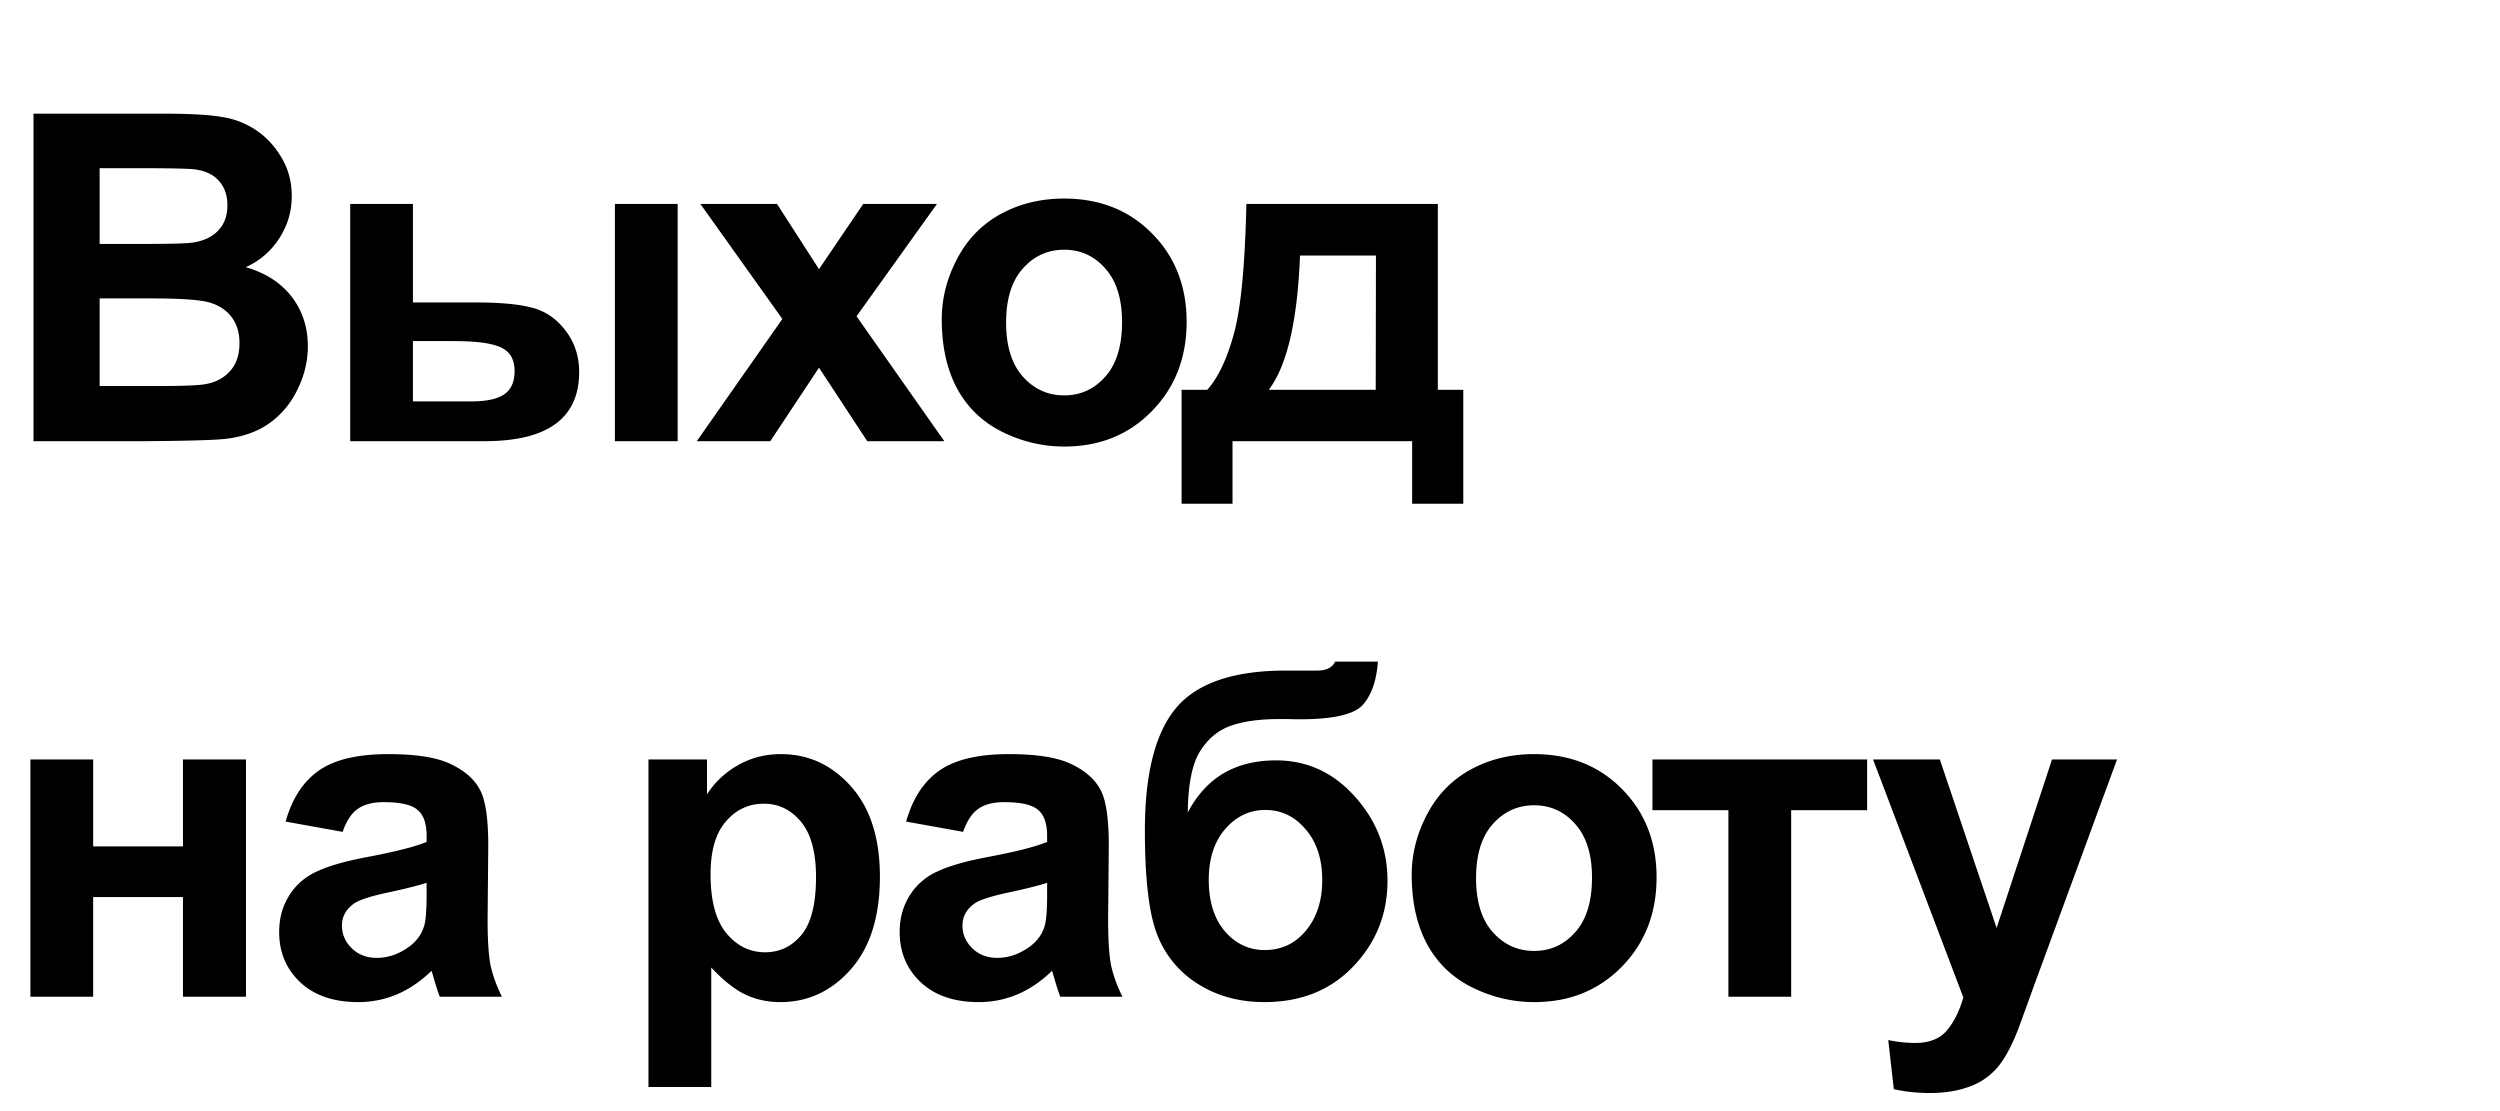 <svg xmlns="http://www.w3.org/2000/svg" fill="none" viewBox="0 0 153 68"><path fill="#000" d="M2.05 6.957h8.013c1.585 0 2.766.068 3.54.205a5.088 5.088 0 0 1 2.092.82c.62.42 1.135.98 1.545 1.682.41.693.616 1.472.616 2.338 0 .939-.256 1.8-.766 2.584a4.66 4.66 0 0 1-2.05 1.764c1.22.355 2.16.961 2.816 1.818.656.857.984 1.864.984 3.021 0 .912-.214 1.8-.643 2.666a5.345 5.345 0 0 1-1.736 2.065c-.73.51-1.632.825-2.707.943-.675.073-2.301.119-4.881.137H2.051V6.957Zm4.048 3.336v4.635H8.75c1.577 0 2.557-.023 2.94-.069.692-.082 1.235-.319 1.626-.71.401-.402.602-.926.602-1.573 0-.62-.173-1.12-.52-1.504-.337-.392-.843-.629-1.517-.71-.401-.046-1.554-.069-3.46-.069H6.099Zm0 7.97v5.36h3.746c1.458 0 2.383-.041 2.775-.123.602-.11 1.09-.374 1.463-.793.383-.428.574-.998.574-1.709 0-.602-.146-1.112-.437-1.531-.292-.42-.716-.725-1.272-.916-.547-.192-1.74-.287-3.582-.287H6.098ZM21.43 12.48h3.842v6.03h3.856c1.513 0 2.666.11 3.459.328.802.21 1.476.674 2.023 1.394.556.72.834 1.568.834 2.543 0 1.404-.483 2.461-1.45 3.172C33.03 26.65 31.582 27 29.649 27h-8.216V12.48Zm3.842 12.086h3.569c.93 0 1.604-.145 2.023-.437.42-.292.629-.766.629-1.422 0-.702-.273-1.18-.82-1.436-.538-.264-1.509-.396-2.912-.396h-2.489v3.691Zm12.36-12.085h3.841V27h-3.841V12.48ZM42.644 27l5.236-7.479-5.017-7.04h4.69l2.57 3.992 2.707-3.992h4.512l-4.922 6.876L57.793 27h-4.717l-2.953-4.498L47.143 27h-4.499Zm14.992-7.465c0-1.276.315-2.51.944-3.705.629-1.194 1.517-2.105 2.666-2.734 1.157-.63 2.447-.944 3.869-.944 2.196 0 3.997.716 5.4 2.147 1.404 1.422 2.106 3.222 2.106 5.4 0 2.197-.711 4.02-2.133 5.469-1.413 1.44-3.195 2.16-5.346 2.16-1.33 0-2.602-.3-3.814-.902-1.204-.602-2.12-1.481-2.748-2.639-.63-1.167-.944-2.584-.944-4.252Zm3.938.205c0 1.44.342 2.543 1.025 3.309.684.765 1.527 1.148 2.53 1.148 1.002 0 1.84-.383 2.515-1.148.684-.766 1.025-1.878 1.025-3.336 0-1.422-.341-2.516-1.025-3.281-.674-.766-1.513-1.149-2.516-1.149-1.002 0-1.845.383-2.529 1.149-.683.765-1.025 1.868-1.025 3.308ZM86.424 27H75.43v3.828h-3.117v-6.973h1.572c.656-.729 1.199-1.868 1.627-3.418.428-1.549.684-4.201.766-7.957h11.717v11.375h1.558v6.973h-3.13V27Zm-2.23-3.145.014-8.216H79.56c-.155 4.01-.793 6.749-1.914 8.216h6.549ZM1.86 46.48h3.842v5.32h5.496v-5.32h3.856V61h-3.856v-6.098H5.701V61H1.86V46.48Zm19.108 4.43-3.487-.629c.392-1.403 1.067-2.442 2.024-3.117.957-.674 2.379-1.012 4.265-1.012 1.714 0 2.99.205 3.829.616.838.4 1.426.916 1.763 1.544.346.62.52 1.764.52 3.432l-.041 4.484c0 1.277.059 2.22.177 2.83.128.602.36 1.25.698 1.942h-3.801c-.1-.255-.223-.633-.37-1.135a6.854 6.854 0 0 0-.136-.45c-.656.637-1.358 1.116-2.105 1.435a6.03 6.03 0 0 1-2.393.478c-1.495 0-2.675-.406-3.541-1.217-.857-.81-1.285-1.836-1.285-3.076 0-.82.196-1.55.588-2.187a3.792 3.792 0 0 1 1.64-1.477c.711-.346 1.732-.647 3.063-.902 1.795-.337 3.04-.652 3.732-.944v-.382c0-.739-.182-1.263-.547-1.573-.364-.319-1.052-.478-2.064-.478-.684 0-1.217.136-1.6.41-.383.264-.692.734-.93 1.408Zm5.14 3.117c-.492.164-1.271.36-2.338.588-1.066.228-1.763.451-2.091.67-.502.356-.752.807-.752 1.354 0 .537.2 1.002.601 1.394.401.392.912.588 1.531.588.693 0 1.354-.228 1.983-.684.465-.346.77-.77.916-1.271.1-.328.15-.952.15-1.873v-.766Zm13.578-7.547h3.582v2.133a5.361 5.361 0 0 1 1.887-1.777c.793-.456 1.672-.684 2.638-.684 1.687 0 3.118.661 4.294 1.983 1.175 1.321 1.763 3.163 1.763 5.523 0 2.425-.592 4.311-1.777 5.66-1.185 1.34-2.62 2.01-4.307 2.01-.802 0-1.531-.16-2.187-.478-.648-.32-1.331-.866-2.051-1.641v7.314h-3.842V46.481Zm3.8 7.014c0 1.632.324 2.84.972 3.623.647.775 1.435 1.162 2.365 1.162.893 0 1.636-.355 2.228-1.066.593-.72.889-1.896.889-3.528 0-1.522-.305-2.652-.916-3.39-.61-.738-1.367-1.108-2.27-1.108-.938 0-1.718.365-2.337 1.094-.62.72-.93 1.791-.93 3.213Zm15.458-2.584-3.487-.629c.392-1.403 1.067-2.442 2.024-3.117.957-.674 2.379-1.012 4.266-1.012 1.713 0 2.99.205 3.828.616.838.4 1.426.916 1.763 1.544.347.62.52 1.764.52 3.432l-.041 4.484c0 1.277.059 2.22.177 2.83.128.602.36 1.25.698 1.942H64.89c-.1-.255-.223-.633-.37-1.135a6.854 6.854 0 0 0-.136-.45c-.656.637-1.358 1.116-2.105 1.435a6.03 6.03 0 0 1-2.393.478c-1.495 0-2.675-.406-3.54-1.217-.858-.81-1.286-1.836-1.286-3.076 0-.82.196-1.55.588-2.187a3.792 3.792 0 0 1 1.64-1.477c.711-.346 1.732-.647 3.063-.902 1.796-.337 3.04-.652 3.732-.944v-.382c0-.739-.182-1.263-.547-1.573-.364-.319-1.052-.478-2.064-.478-.684 0-1.217.136-1.6.41-.382.264-.692.734-.93 1.408Zm5.14 3.117c-.492.164-1.271.36-2.337.588-1.067.228-1.764.451-2.092.67-.502.356-.752.807-.752 1.354 0 .537.2 1.002.601 1.394.401.392.912.588 1.532.588.692 0 1.353-.228 1.982-.684.465-.346.77-.77.916-1.271.1-.328.15-.952.15-1.873v-.766Zm17.631-13.535h2.611c-.082 1.158-.387 2.037-.916 2.639-.52.592-1.809.889-3.869.889-.246 0-.492-.005-.738-.014h-.492c-1.222 0-2.215.137-2.98.41-.766.264-1.395.784-1.887 1.559-.483.774-.734 2.023-.752 3.746.565-1.067 1.294-1.864 2.187-2.393.903-.529 1.973-.793 3.213-.793 1.905 0 3.518.743 4.84 2.229 1.322 1.476 1.982 3.19 1.982 5.14 0 2.033-.697 3.778-2.091 5.237-1.386 1.458-3.2 2.187-5.442 2.187-1.54 0-2.894-.369-4.06-1.107a6.157 6.157 0 0 1-2.502-3.022c-.502-1.285-.752-3.409-.752-6.37 0-3.483.638-5.985 1.914-7.507 1.285-1.522 3.522-2.283 6.713-2.283h1.941c.538 0 .898-.182 1.08-.547ZM73.976 53.85c0 1.321.328 2.37.984 3.144.666.766 1.477 1.149 2.434 1.149 1.03 0 1.873-.397 2.529-1.19.665-.802.998-1.832.998-3.09 0-1.285-.337-2.32-1.012-3.103-.665-.793-1.49-1.19-2.474-1.19-.957 0-1.773.388-2.448 1.162-.674.775-1.011 1.814-1.011 3.118Zm12.421-.315c0-1.276.315-2.51.944-3.705.629-1.194 1.517-2.105 2.666-2.734 1.157-.63 2.447-.944 3.869-.944 2.197 0 3.997.716 5.4 2.147 1.404 1.422 2.106 3.222 2.106 5.4 0 2.197-.711 4.02-2.133 5.469-1.413 1.44-3.195 2.16-5.346 2.16-1.33 0-2.602-.3-3.814-.902-1.203-.602-2.12-1.481-2.748-2.639-.629-1.167-.944-2.584-.944-4.252Zm3.938.205c0 1.44.342 2.543 1.025 3.309.684.766 1.527 1.148 2.53 1.148 1.002 0 1.84-.383 2.515-1.148.684-.766 1.026-1.878 1.026-3.336 0-1.422-.342-2.516-1.026-3.281-.674-.766-1.513-1.149-2.515-1.149-1.003 0-1.846.383-2.53 1.149-.683.765-1.025 1.868-1.025 3.308Zm10.795-7.26h13.138v3.104h-4.648V61h-3.842V49.584h-4.648V46.48Zm13.502 0h4.087l3.473 10.31 3.391-10.31h3.978l-5.127 13.973-.916 2.53c-.337.847-.661 1.494-.97 1.94a3.973 3.973 0 0 1-1.053 1.08c-.392.284-.88.502-1.463.657-.574.155-1.226.233-1.955.233a10.18 10.18 0 0 1-2.174-.233l-.342-3.008a8.503 8.503 0 0 0 1.627.178c.893 0 1.554-.264 1.983-.793.428-.52.756-1.185.984-1.996l-5.523-14.56Z"/></svg>
